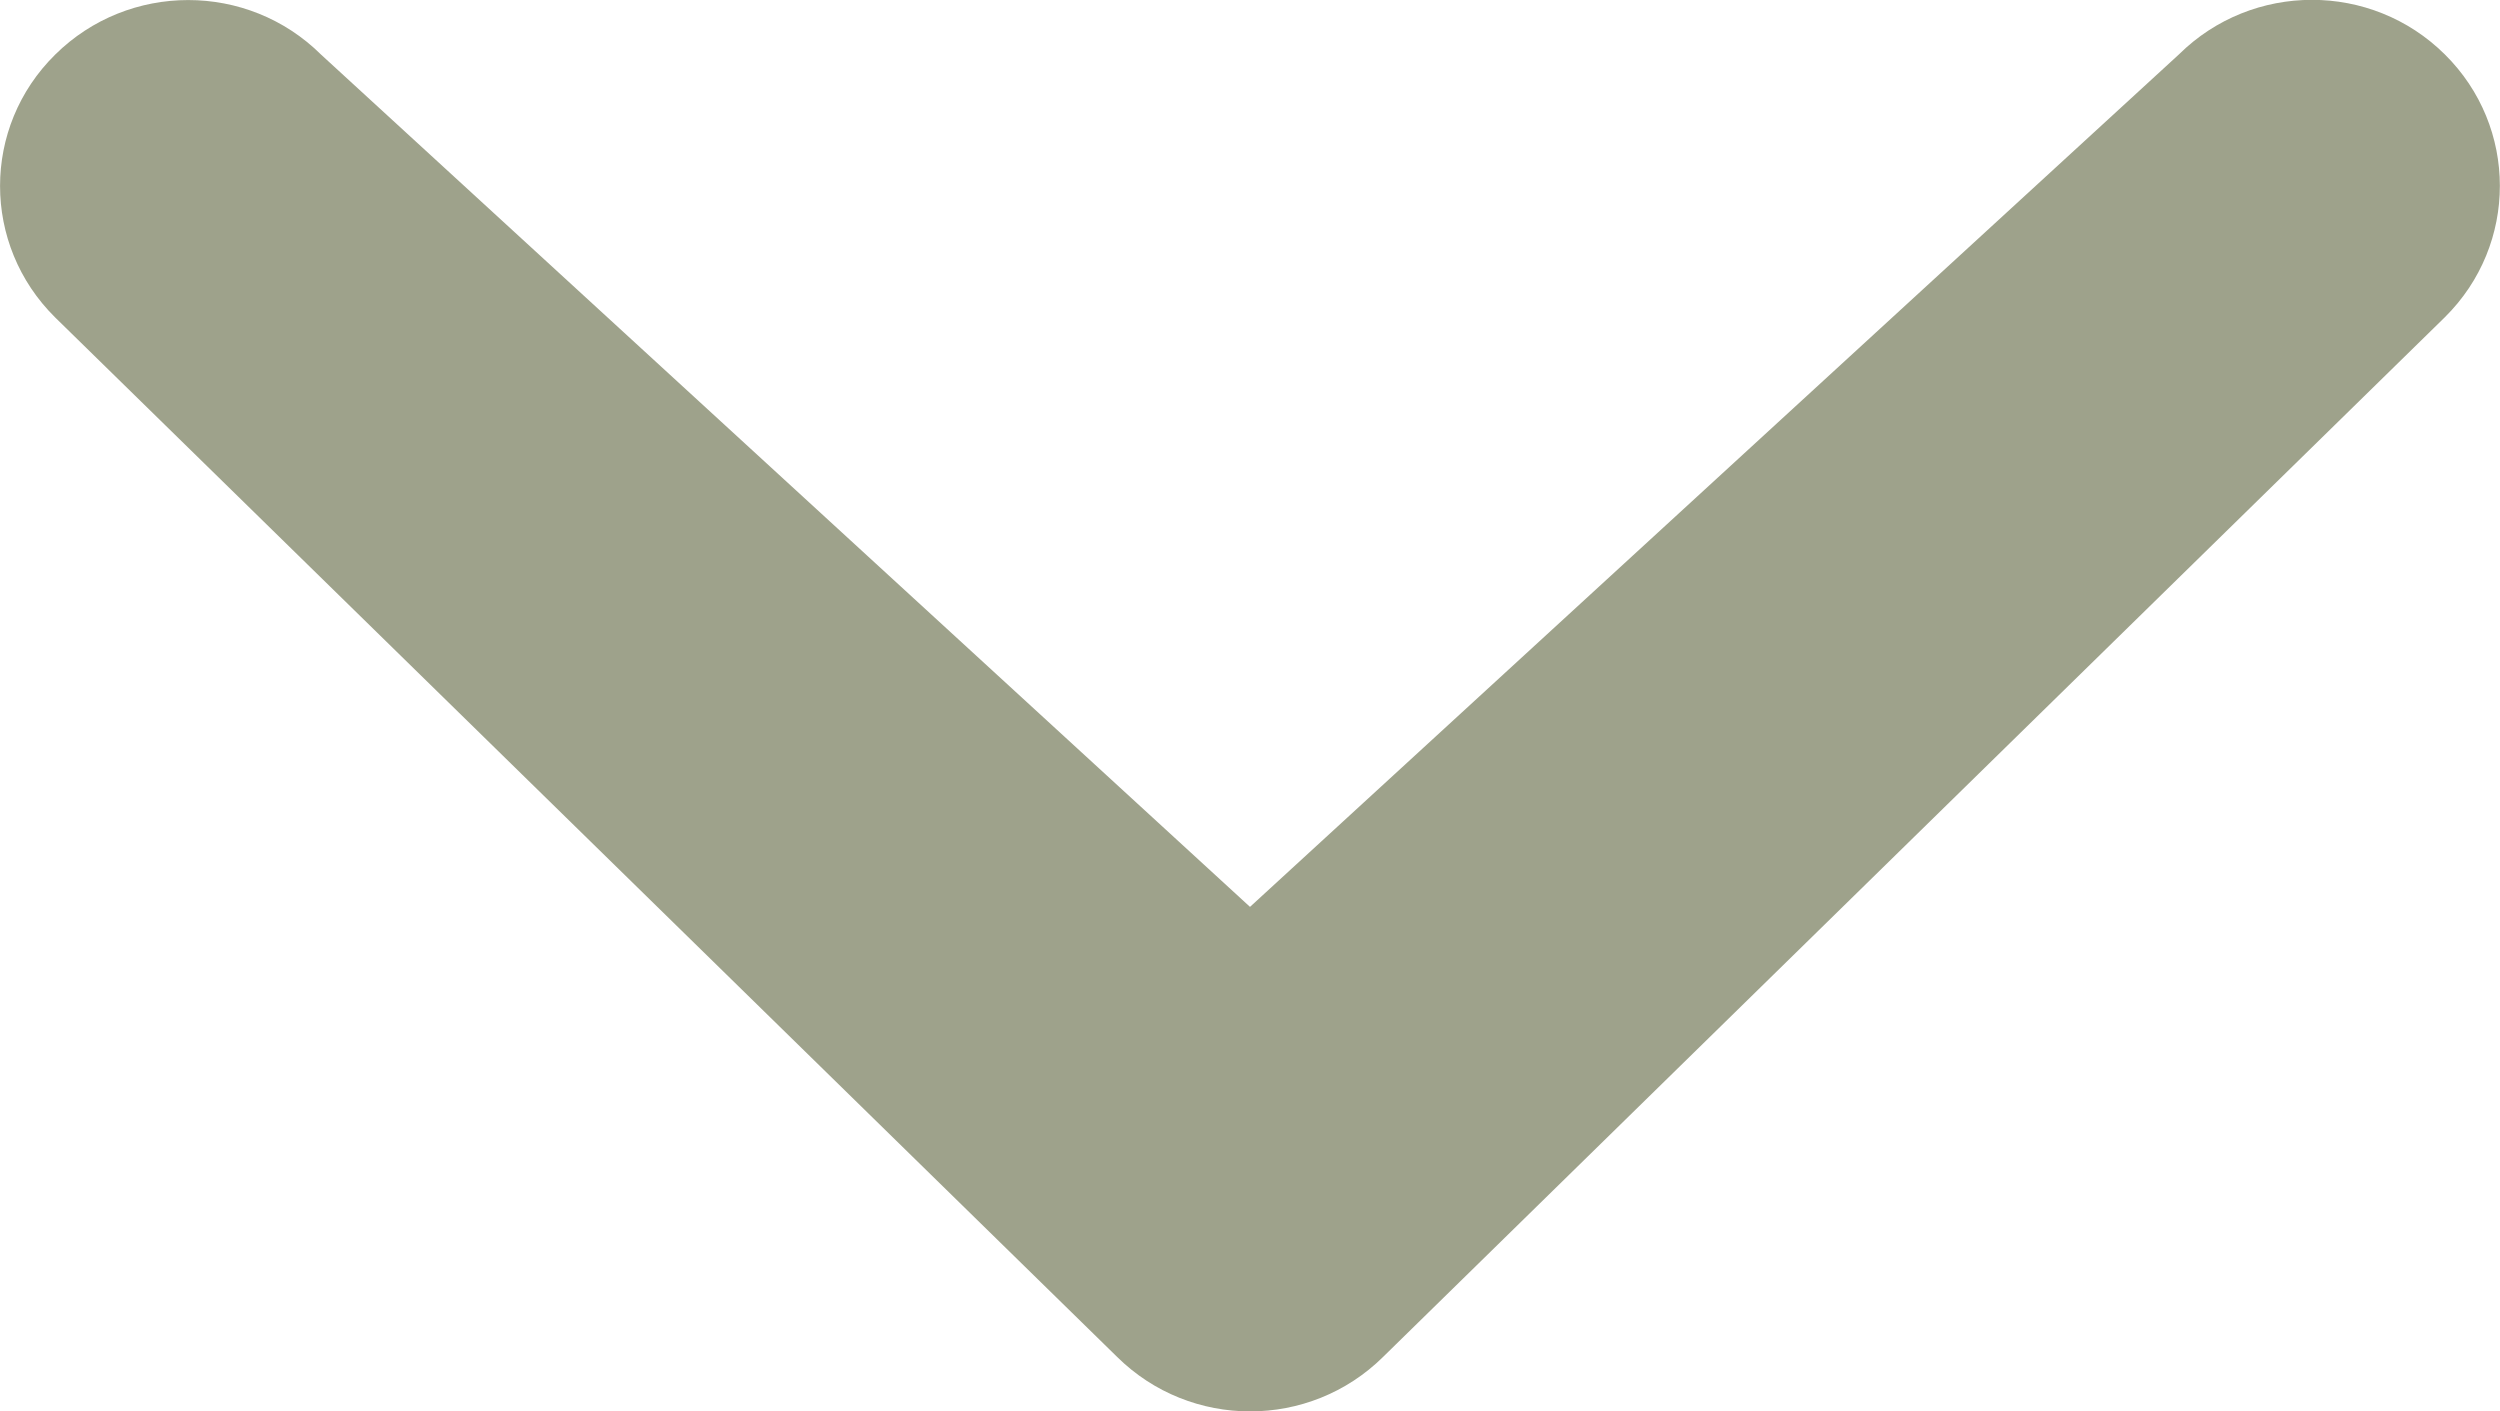<?xml version="1.0" encoding="iso-8859-1"?>
<!-- Generator: Adobe Illustrator 18.1.1, SVG Export Plug-In . SVG Version: 6.00 Build 0)  -->
<svg version="1.1" id="&#x421;&#x43B;&#x43E;&#x439;_1"
	 xmlns="http://www.w3.org/2000/svg" xmlns:xlink="http://www.w3.org/1999/xlink" x="0px" y="0px" viewBox="0 0 12 6.774"
	 style="enable-background:new 0 0 12 6.774;" xml:space="preserve">
<g>
	<defs>
		<path id="SVGID_1_" d="M10.459,0.261c0.353-0.349,0.924-0.349,1.276,0c0.352,0.348,0.353,0.913,0,1.262L6.639,6.513
			c-0.353,0.349-0.924,0.349-1.277,0L0.265,1.524c-0.353-0.349-0.353-0.914,0-1.262c0.353-0.349,0.924-0.349,1.276,0L6,4.353
			L10.459,0.261z"/>
	</defs>
	<clipPath id="SVGID_2_">
		<use xlink:href="#SVGID_1_"  style="overflow:visible;"/>
	</clipPath>
	<g style="clip-path:url(#SVGID_2_);">
		<defs>
			<rect id="SVGID_3_" x="-603" y="-889" width="1280" height="1670"/>
		</defs>
		<clipPath id="SVGID_4_">
			<use xlink:href="#SVGID_3_"  style="overflow:visible;"/>
		</clipPath>
		<rect x="-5" y="-5" style="clip-path:url(#SVGID_4_);fill:#9EA28B;" width="22" height="16.774"/>
	</g>
</g>
<g>
</g>
<g>
</g>
<g>
</g>
<g>
</g>
<g>
</g>
<g>
</g>
<g>
</g>
<g>
</g>
<g>
</g>
<g>
</g>
<g>
</g>
<g>
</g>
<g>
</g>
<g>
</g>
<g>
</g>
</svg>
